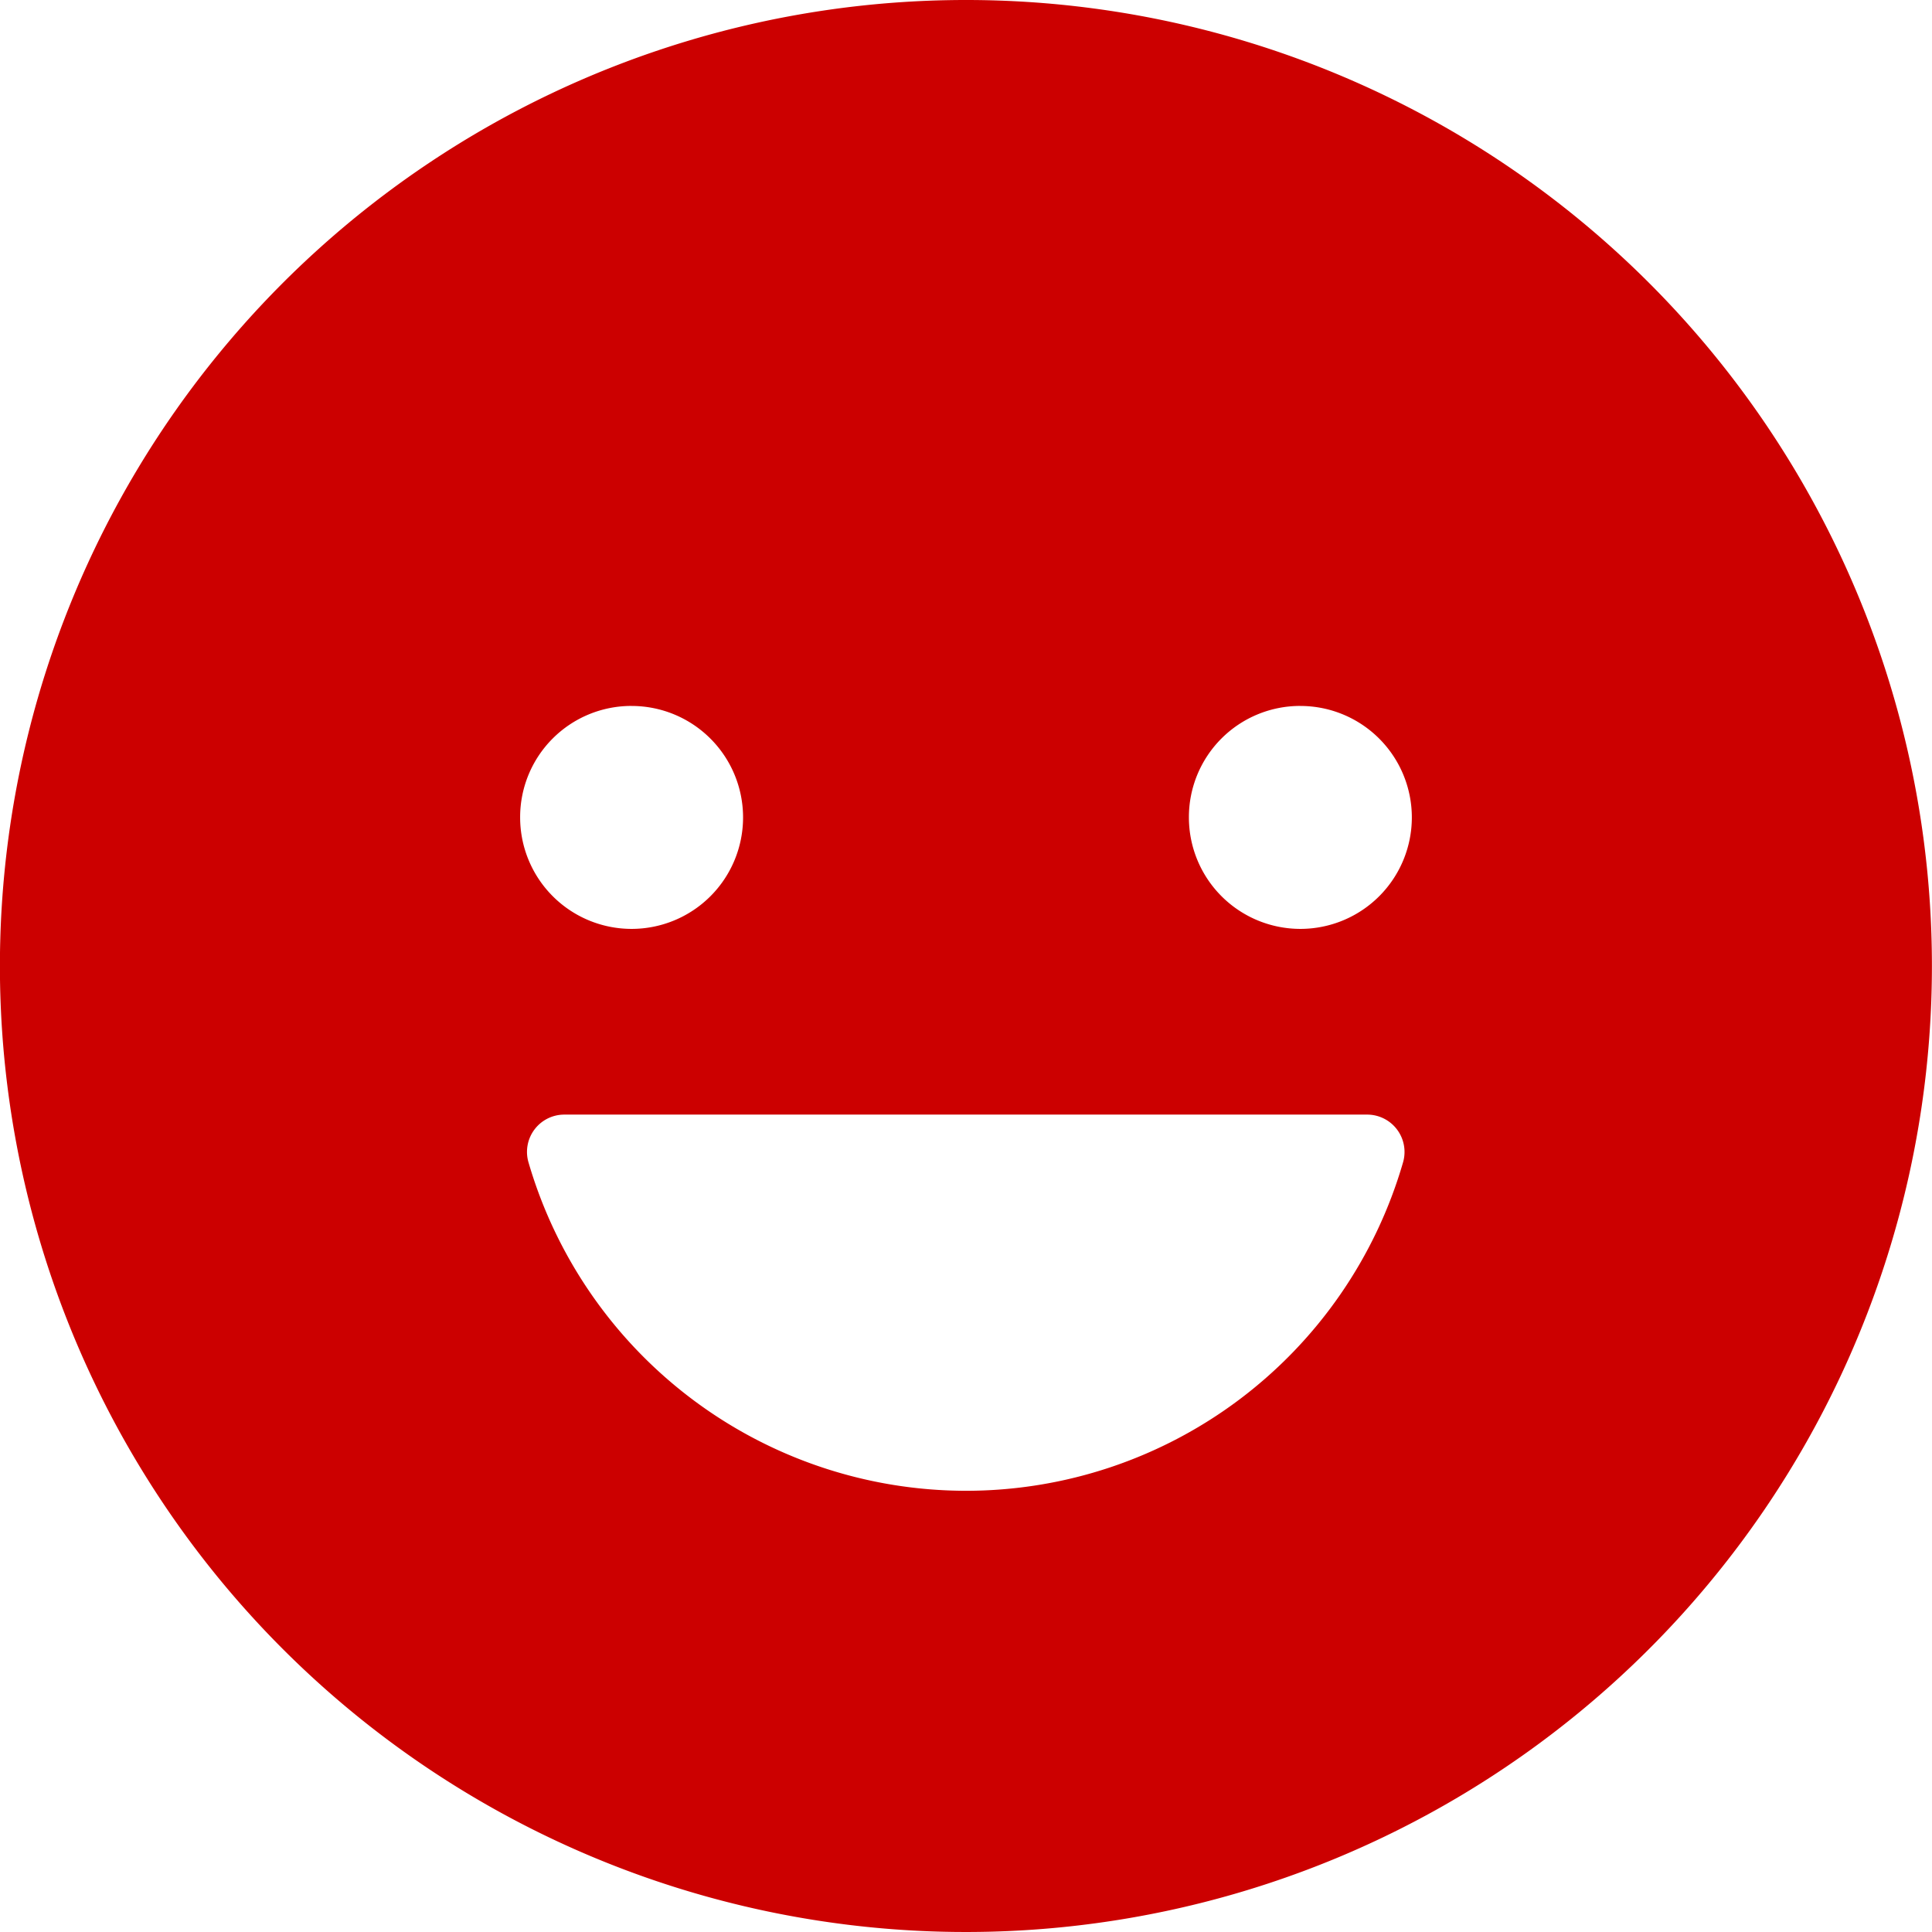 <svg xmlns="http://www.w3.org/2000/svg" width="71.428" height="71.428" viewBox="0 0 71.428 71.428">
  <path id="Icon_ionic-ios-happy" data-name="Icon ionic-ios-happy" d="M39.089,3.375A35.714,35.714,0,1,0,74.8,39.089,35.708,35.708,0,0,0,39.089,3.375Zm12.362,26.1a4.121,4.121,0,1,1-4.121,4.121A4.111,4.111,0,0,1,51.451,29.474Zm-24.725,0a4.121,4.121,0,1,1-4.121,4.121A4.111,4.111,0,0,1,26.726,29.474ZM39.089,58.491A16.858,16.858,0,0,1,22.915,46.352a1.379,1.379,0,0,1,1.322-1.769H53.924a1.381,1.381,0,0,1,1.322,1.769A16.821,16.821,0,0,1,39.089,58.491Z" transform="translate(-3.375 -3.375)" fill="#c00"/>
</svg>
